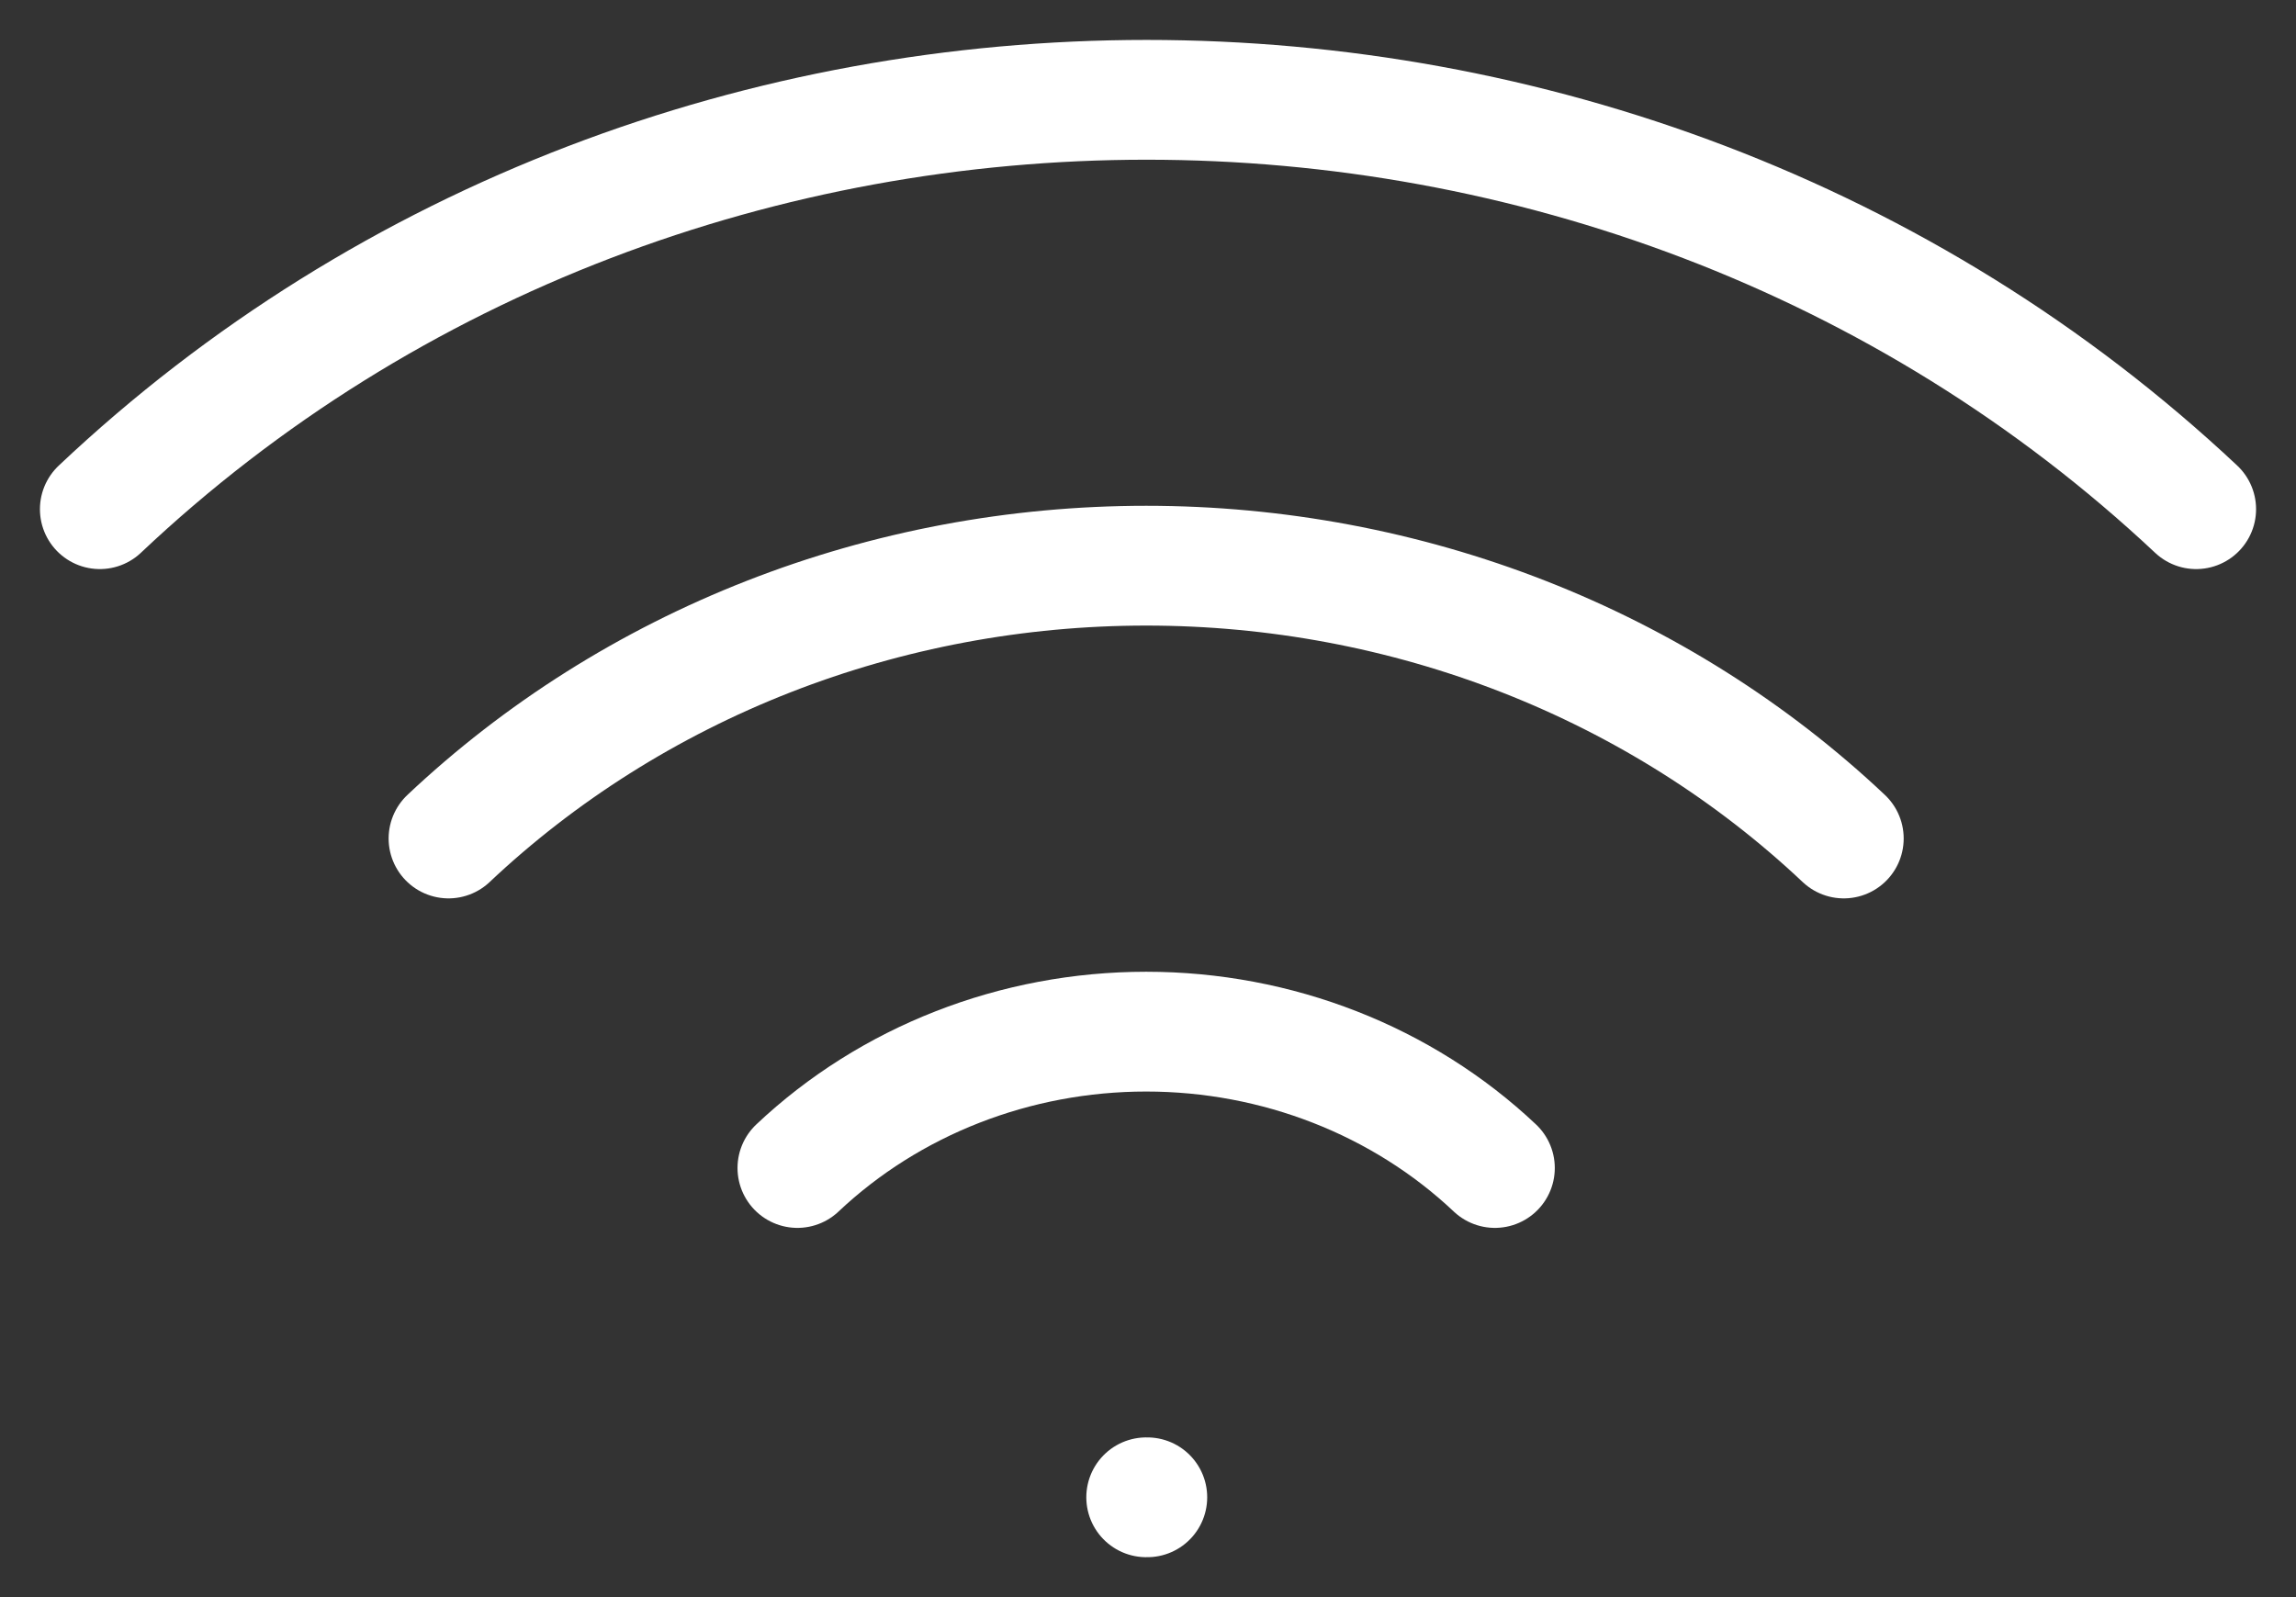 <svg width="23" height="16" viewBox="0 0 23 16" fill="none" xmlns="http://www.w3.org/2000/svg">
<rect x="0" y="0" width="23" height="16" fill="#333333" stroke="none"/>
<path d="M11.482 15H11.493M7.988 11.701C8.915 10.826 10.171 10.335 11.482 10.335C12.792 10.335 14.048 10.826 14.975 11.701M4.493 8.4C5.411 7.534 6.501 6.846 7.7 6.377C8.899 5.908 10.184 5.667 11.482 5.667C12.779 5.667 14.064 5.908 15.263 6.377C16.462 6.846 17.552 7.534 18.47 8.4M1 5.101C6.789 -0.367 16.174 -0.367 22 5.101" stroke="white" stroke-width="1.2" stroke-linecap="round" stroke-linejoin="round"/>
</svg>

